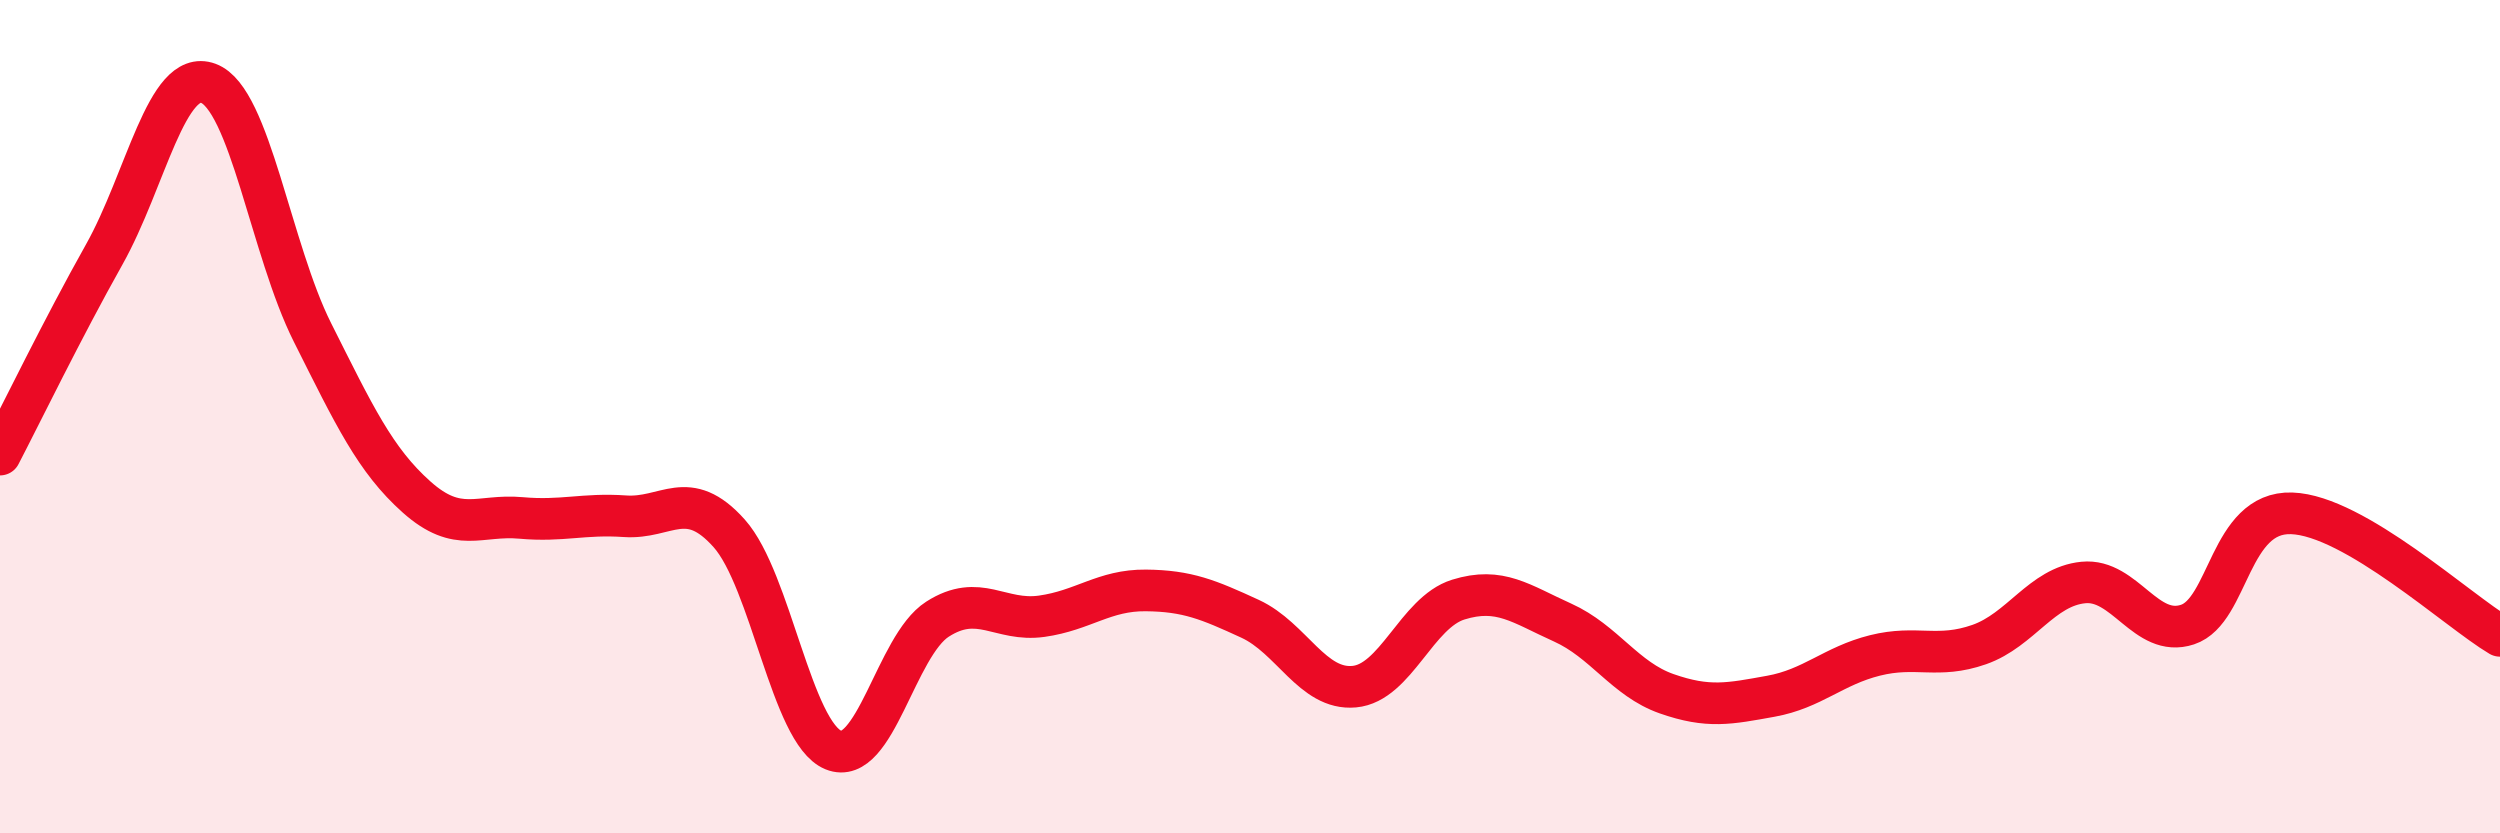 
    <svg width="60" height="20" viewBox="0 0 60 20" xmlns="http://www.w3.org/2000/svg">
      <path
        d="M 0,10.91 C 0.5,9.95 1.5,7.89 2.5,6.11 C 3.5,4.33 4,1.63 5,2 C 6,2.37 6.5,5.99 7.5,7.98 C 8.5,9.97 9,11.04 10,11.93 C 11,12.82 11.5,12.34 12.5,12.43 C 13.5,12.52 14,12.32 15,12.39 C 16,12.46 16.5,11.68 17.5,12.8 C 18.5,13.92 19,17.59 20,18 C 21,18.41 21.5,15.5 22.5,14.86 C 23.5,14.22 24,14.93 25,14.79 C 26,14.65 26.5,14.16 27.5,14.17 C 28.5,14.18 29,14.39 30,14.85 C 31,15.31 31.5,16.57 32.5,16.48 C 33.5,16.39 34,14.7 35,14.39 C 36,14.08 36.5,14.49 37.5,14.94 C 38.5,15.39 39,16.3 40,16.65 C 41,17 41.5,16.89 42.5,16.71 C 43.5,16.53 44,15.98 45,15.73 C 46,15.48 46.5,15.82 47.5,15.47 C 48.5,15.12 49,14.08 50,13.98 C 51,13.88 51.5,15.32 52.5,14.99 C 53.5,14.66 53.5,12.27 55,12.32 C 56.5,12.37 59,14.67 60,15.26L60 20L0 20Z"
        fill="#EB0A25"
        opacity="0.1"
        stroke-linecap="round"
        stroke-linejoin="round"
      />
      <path
        d="M 0,10.91 C 0.5,9.95 1.5,7.89 2.5,6.11 C 3.5,4.33 4,1.63 5,2 C 6,2.37 6.5,5.99 7.5,7.98 C 8.5,9.97 9,11.04 10,11.93 C 11,12.82 11.5,12.34 12.5,12.43 C 13.5,12.52 14,12.32 15,12.39 C 16,12.46 16.5,11.68 17.5,12.8 C 18.5,13.92 19,17.59 20,18 C 21,18.41 21.5,15.5 22.5,14.86 C 23.5,14.22 24,14.93 25,14.79 C 26,14.65 26.5,14.16 27.5,14.17 C 28.5,14.18 29,14.39 30,14.85 C 31,15.31 31.5,16.57 32.5,16.48 C 33.5,16.39 34,14.7 35,14.39 C 36,14.08 36.5,14.49 37.5,14.94 C 38.5,15.39 39,16.3 40,16.65 C 41,17 41.5,16.89 42.5,16.71 C 43.5,16.53 44,15.98 45,15.73 C 46,15.48 46.5,15.82 47.5,15.47 C 48.5,15.12 49,14.08 50,13.98 C 51,13.88 51.5,15.32 52.5,14.99 C 53.5,14.66 53.5,12.27 55,12.32 C 56.5,12.37 59,14.67 60,15.26"
        stroke="#EB0A25"
        stroke-width="1"
        fill="none"
        stroke-linecap="round"
        stroke-linejoin="round"
      />
    </svg>
  